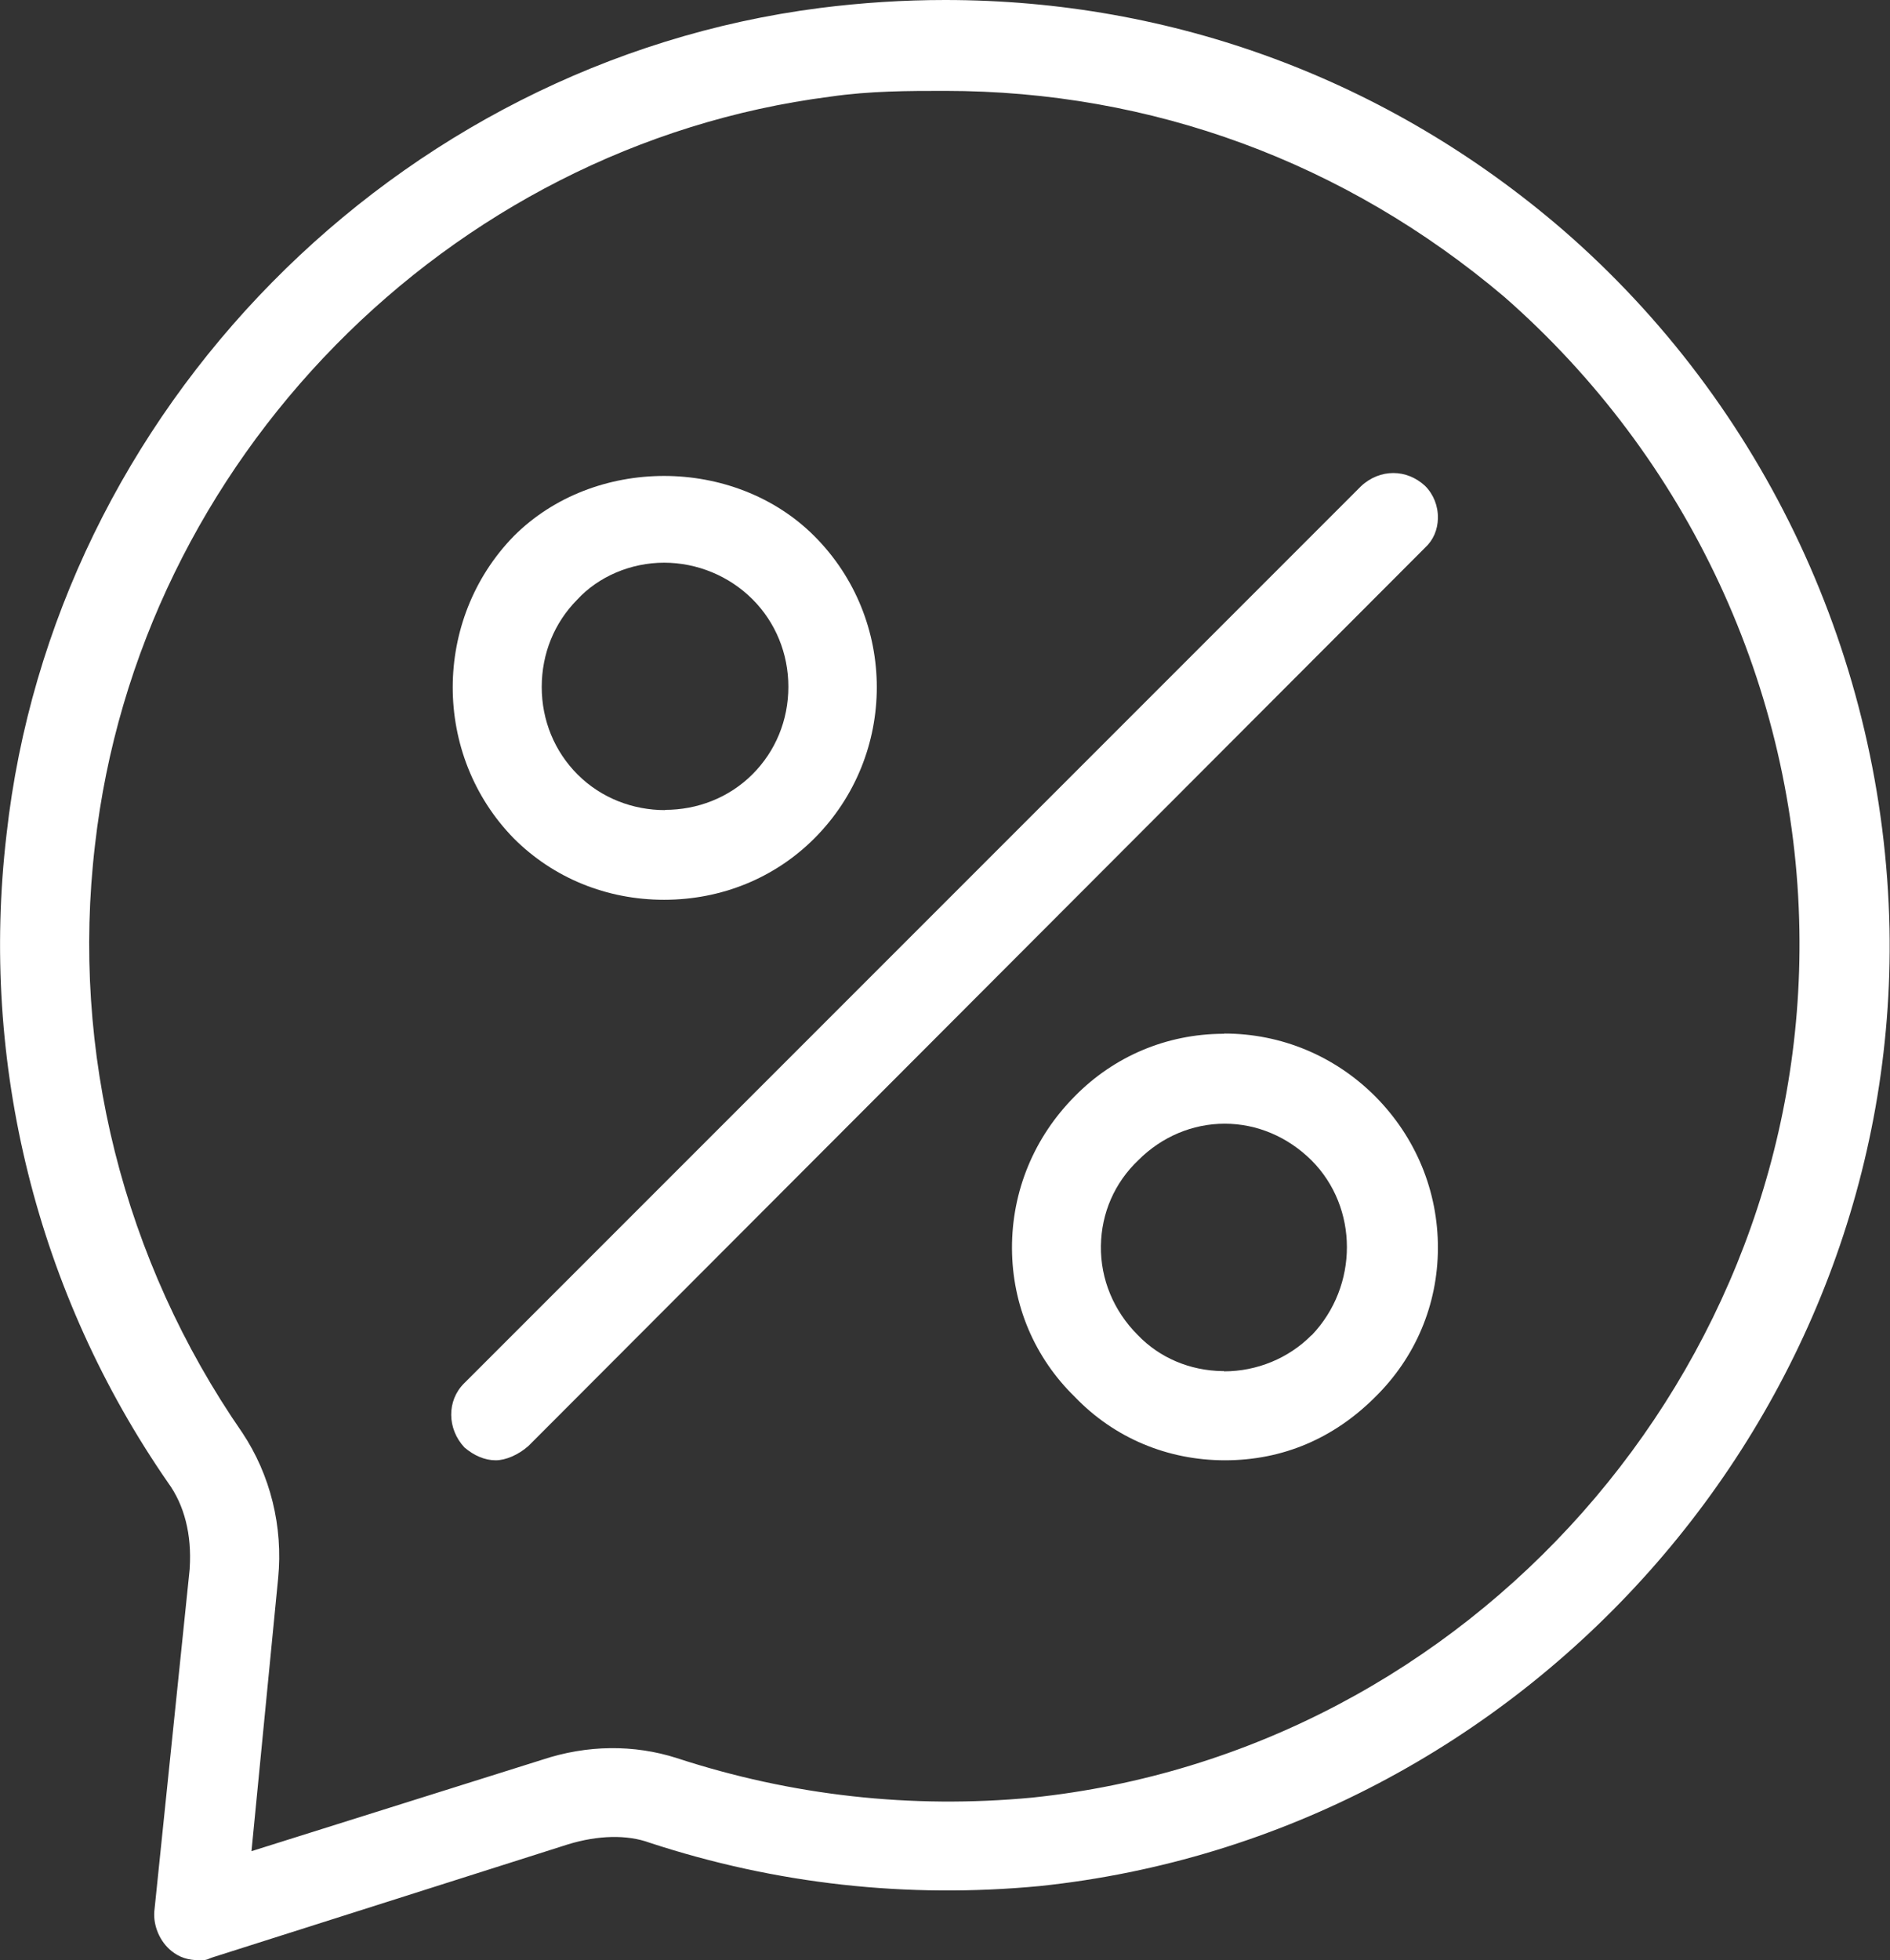 <?xml version="1.0" encoding="UTF-8"?>
<svg id="Layer_2" data-name="Layer 2" xmlns="http://www.w3.org/2000/svg" viewBox="0 0 78.01 80.88">
  <rect x="0" y="0" width="78.01" height="80.88" fill="#333333" stroke="none"/>
  <defs>
    <style>
      .cls-1 {
        fill: #fff;
      }
    </style>
  </defs>
  <g id="Layer_1-2" data-name="Layer 1">
    <g>
      <path class="cls-1" d="M39.01,0c-1.71,0-3.43.11-5.17.33C16.34,2.58,2.22,16.92.27,34.43c-1.11,9.44,1.26,18.95,6.67,26.76.67.92.98,2.14.89,3.52v.03s-1.46,14.13-1.46,14.13c-.05.6.23,1.26.71,1.64.32.26.68.38,1.15.38.2,0,.28,0,.44-.08l.11-.04,14.66-4.66c1.24-.38,2.44-.41,3.37-.07,5.21,1.71,10.63,2.31,16.1,1.79,20.04-2.1,35.45-19.45,35.08-39.5-.23-11.11-5.15-21.63-13.5-28.86C57.3,3.28,48.4,0,39.01,0ZM10.38,76.39l1.1-11.26c.21-2.13-.32-4.27-1.48-6.01-4.92-7.11-7.08-15.73-6.08-24.24,1.8-15.86,14.56-28.86,30.34-30.89,1.65-.24,3.23-.24,4.75-.24,8.52,0,16.51,2.94,23.08,8.5,7.58,6.64,12.02,16.17,12.18,26.13.31,18.2-13.6,33.92-31.67,35.8-4.99.47-9.92-.08-14.66-1.63-1.78-.57-3.71-.55-5.57.07l-11.99,3.77Z"/>
      <path class="cls-1" d="M57.51,19.52c-.47,0-.95.18-1.34.55L19.15,57.09c-.71.71-.7,1.87.02,2.64.4.34.84.53,1.29.53.41,0,.93-.22,1.35-.59L58.82,22.6c.34-.31.52-.74.53-1.21.01-.51-.18-.99-.53-1.34-.38-.35-.84-.53-1.31-.53Z"/>
      <path class="cls-1" d="M50.53,42.66s-.03,0-.05,0c-2.33.01-4.5.93-6.12,2.58h0c-1.68,1.69-2.6,3.92-2.59,6.28.01,2.33.93,4.5,2.59,6.12,1.62,1.69,3.82,2.62,6.2,2.62s4.49-.9,6.2-2.61c1.66-1.63,2.58-3.8,2.59-6.13.01-2.36-.91-4.59-2.59-6.28-1.67-1.67-3.88-2.59-6.23-2.59ZM50.52,56.58h-.06c-1.35-.02-2.6-.55-3.5-1.49-.99-.99-1.54-2.3-1.52-3.68.02-1.35.56-2.6,1.55-3.54.96-.96,2.23-1.5,3.56-1.5s2.6.54,3.58,1.51c1.95,1.95,1.95,5.19.01,7.22h-.01c-.94.95-2.25,1.49-3.61,1.49Z"/>
      <path class="cls-1" d="M27.41,19.64c-2.28,0-4.55.83-6.2,2.48-3.36,3.44-3.37,9.04,0,12.48,1.63,1.63,3.83,2.53,6.2,2.53s4.57-.9,6.2-2.53c3.44-3.44,3.44-9.04,0-12.48-1.65-1.65-3.93-2.48-6.2-2.48ZM27.45,33.43c-1.32,0-2.63-.49-3.61-1.47-.95-.95-1.48-2.23-1.48-3.61s.52-2.65,1.46-3.6c.88-.96,2.22-1.53,3.59-1.53s2.69.55,3.65,1.51c.95.95,1.48,2.24,1.48,3.61,0,1.38-.53,2.66-1.48,3.61-.98.98-2.29,1.47-3.61,1.47Z"/>
    </g>
  </g>
</svg>
